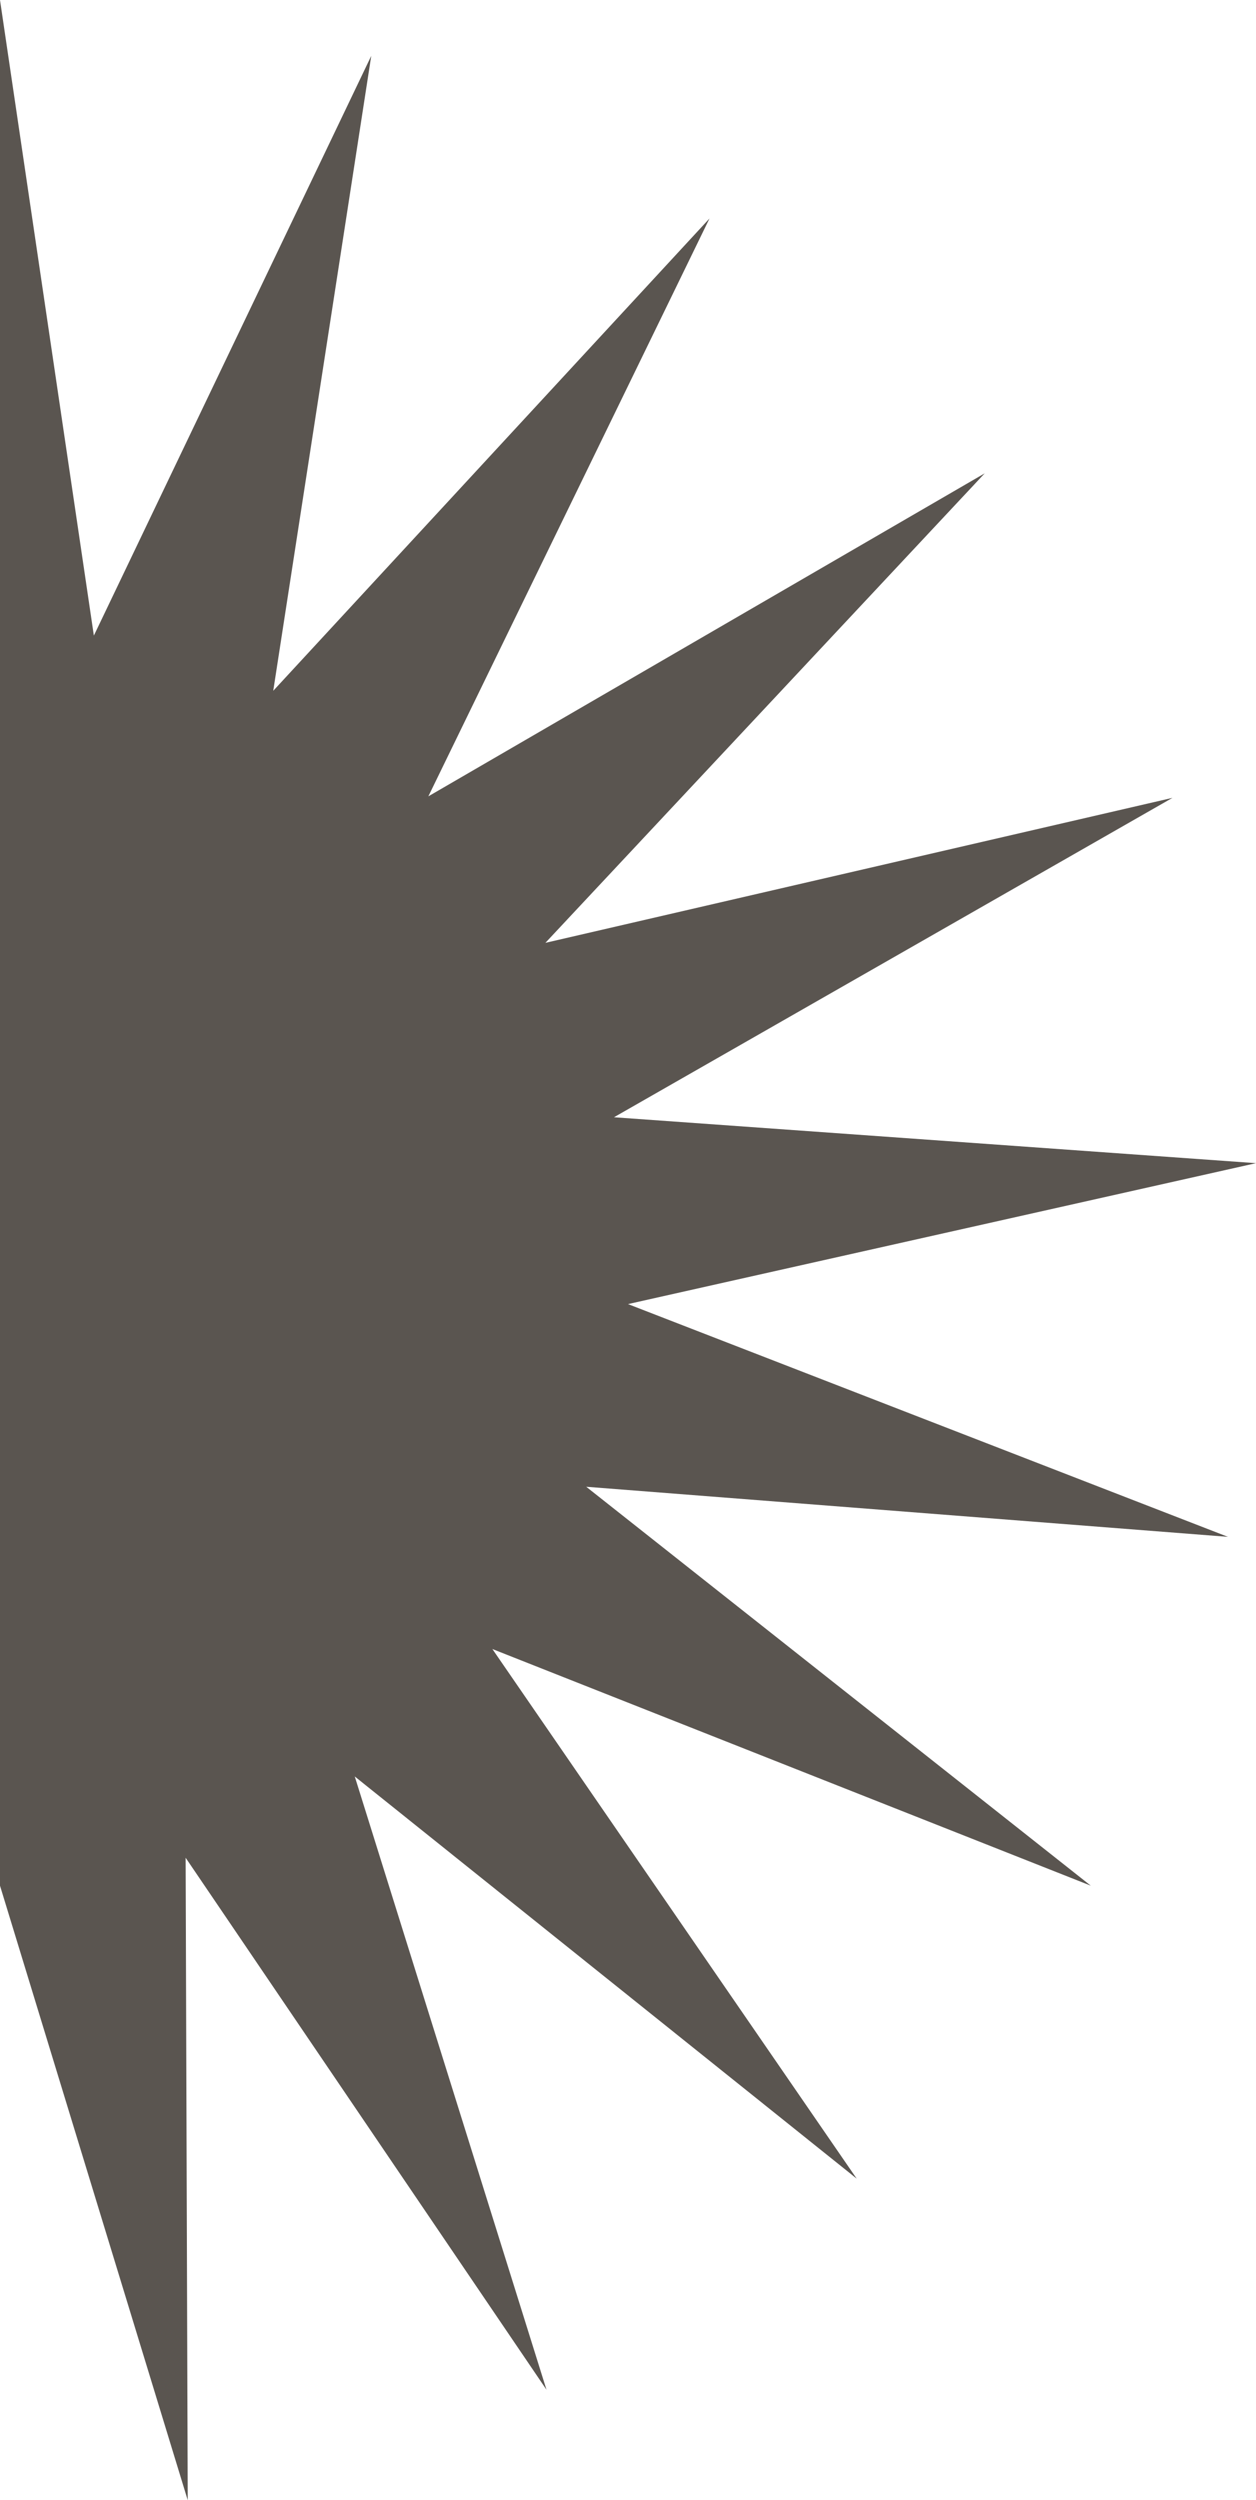 <svg width="94" height="187" viewBox="0 0 94 187" fill="none" xmlns="http://www.w3.org/2000/svg">
<path d="M0 0L7.025 47.538L27.785 4.177L20.45 51.668L53.101 16.338L32.058 59.562L73.698 35.401L40.818 70.519L87.748 59.674L45.951 83.564L94 86.998L47 97.538L91.9 114.947L43.874 111.201L81.635 141.038L36.85 123.337L64.116 162.95L26.55 132.869L40.9 178.739L13.893 138.949L14.05 187L0 141.038L-14.049 187L-13.892 138.949L-40.899 178.739L-26.55 132.869L-64.115 162.95L-36.849 123.337L-81.635 141.038L-43.874 111.201L-91.9 114.947L-47 97.538L-94 86.998L-45.95 83.564L-87.748 59.674L-40.817 70.519L-73.698 35.401L-32.058 59.562L-53.1 16.338L-20.45 51.668L-27.785 4.177L-7.024 47.538L0 0Z" fill="#5A5550"/>
</svg>

